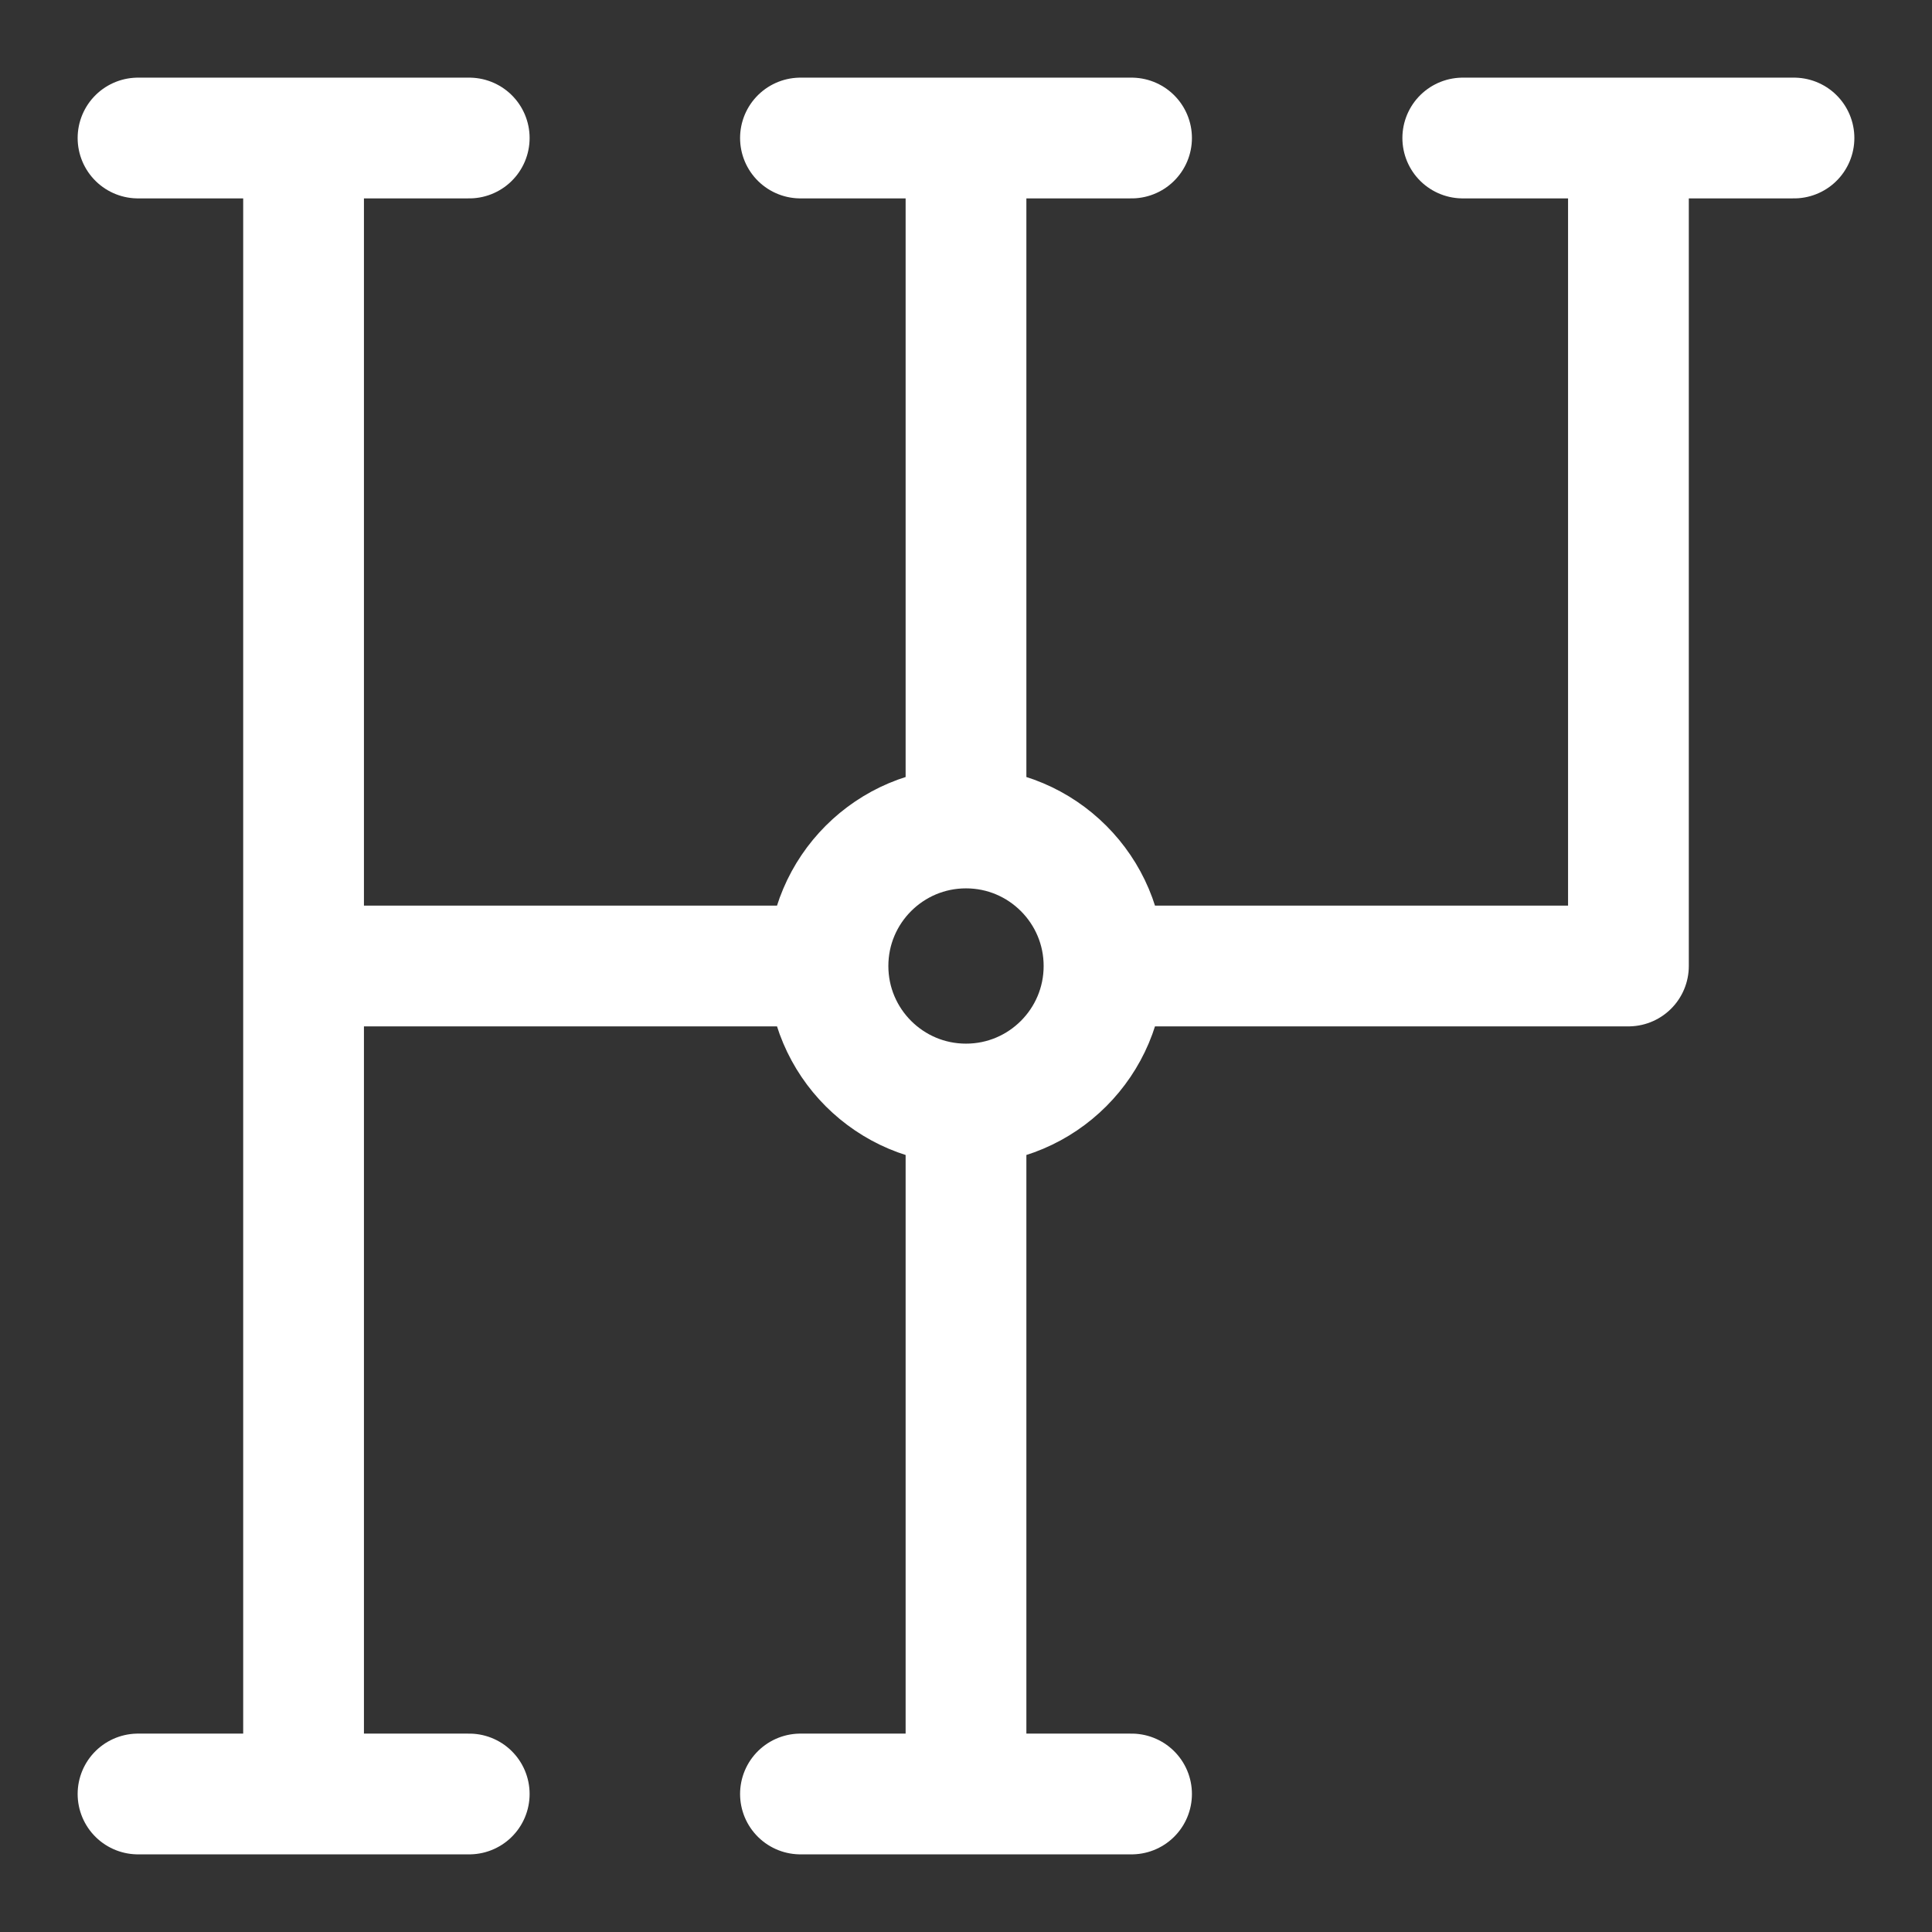 <svg width="16" height="16" viewBox="0 0 16 16" fill="none" xmlns="http://www.w3.org/2000/svg">
<rect x="0" y="0" width="16" height="16" fill="#333333" stroke="none"/>
<path d="M1.143 1.143H2.514M14.857 1.143H13.486M1.143 14.857H2.514M2.514 1.143V8M2.514 1.143H3.886M2.514 14.857V8M2.514 14.857H3.886M13.486 1.143V8H9.143M13.486 1.143H12.114M8 1.143H6.629M8 1.143H9.371M8 1.143V6.857M8 14.857H6.629M8 14.857H9.371M8 14.857V9.143M2.514 8H6.857M9.143 8C9.143 8.631 8.631 9.143 8 9.143M9.143 8C9.143 7.369 8.631 6.857 8 6.857M8 9.143C7.369 9.143 6.857 8.631 6.857 8M6.857 8C6.857 7.369 7.369 6.857 8 6.857" stroke="white" stroke-linecap="round" stroke-linejoin="round"/>
</svg>

